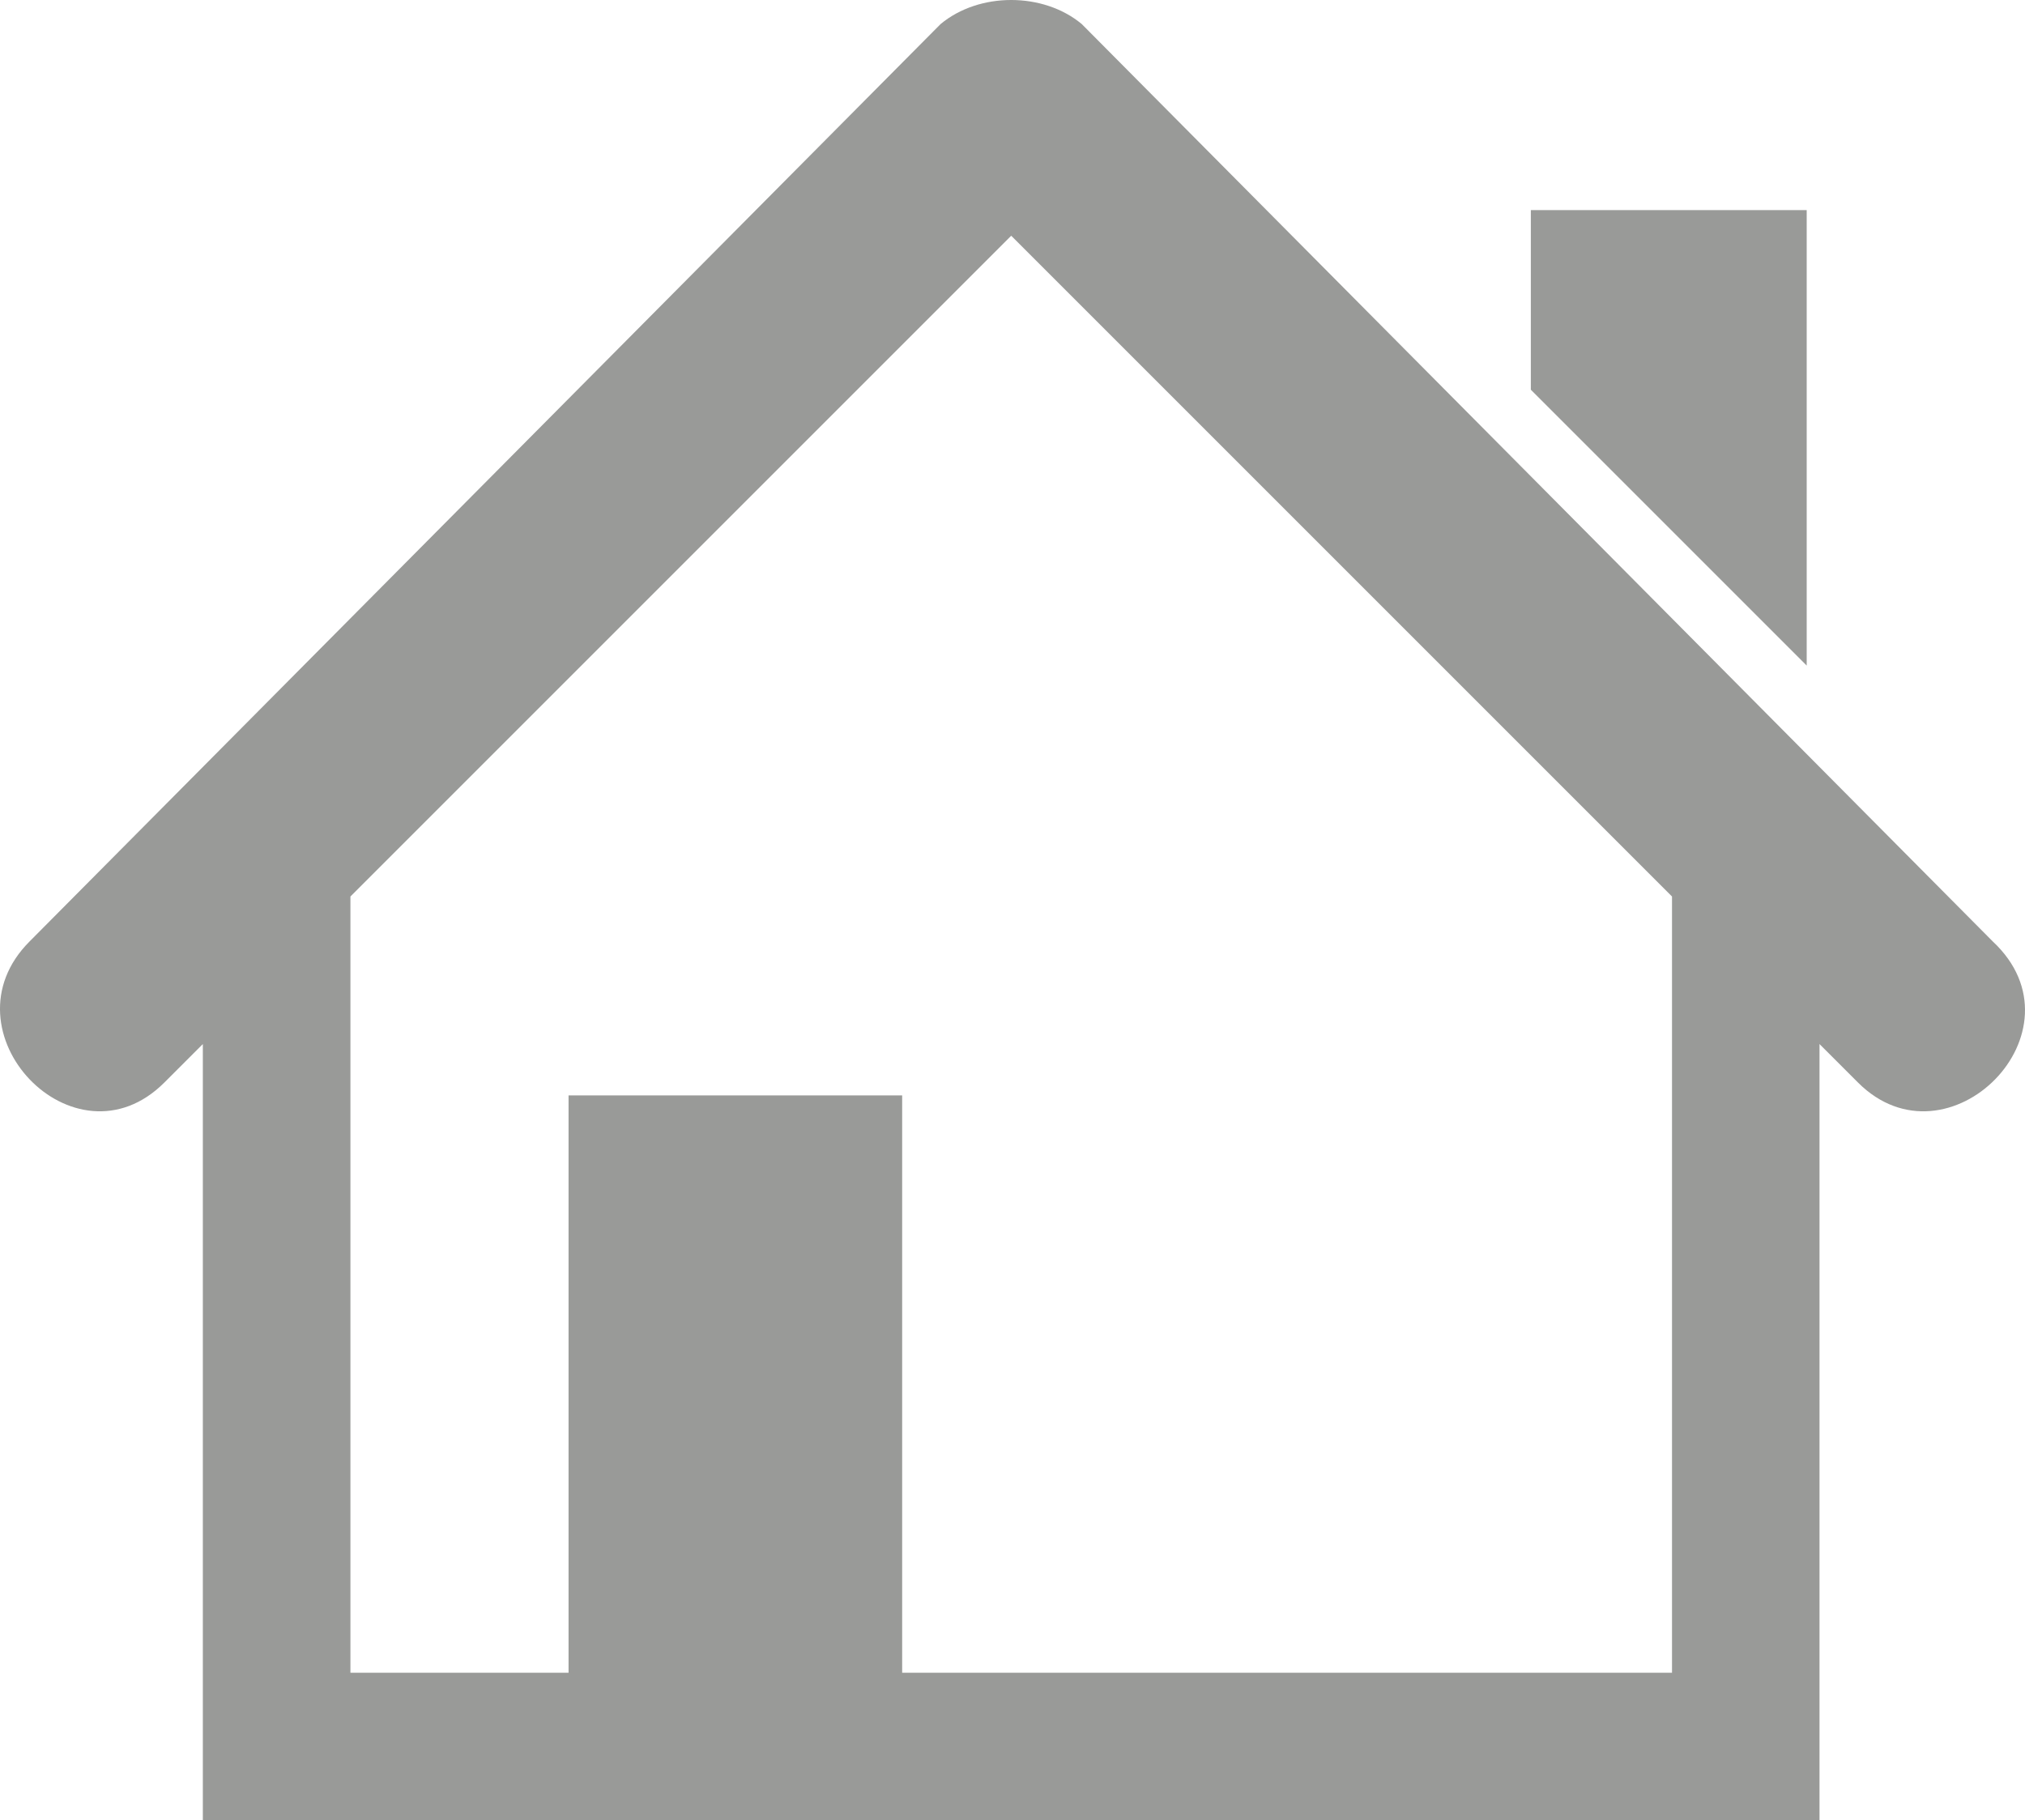 <?xml version="1.0" encoding="utf-8"?>
<!-- Generator: Adobe Illustrator 16.0.0, SVG Export Plug-In . SVG Version: 6.00 Build 0)  -->
<!DOCTYPE svg PUBLIC "-//W3C//DTD SVG 1.1//EN" "http://www.w3.org/Graphics/SVG/1.1/DTD/svg11.dtd">
<svg version="1.1" id="图层_1" xmlns="http://www.w3.org/2000/svg" xmlns:xlink="http://www.w3.org/1999/xlink" x="0px" y="0px"
	 width="622.404px" height="559.501px" viewBox="0 0 622.404 559.501" enable-background="new 0 0 622.404 559.501"
	 xml:space="preserve">
<g>
	<defs>
		<rect id="SVGID_1_" width="622.404" height="559.501"/>
	</defs>
	<clipPath id="SVGID_2_">
		<use xlink:href="#SVGID_1_"  overflow="visible"/>
	</clipPath>
	<path clip-path="url(#SVGID_2_)" fill="#999A98" d="M289.109,7.394c11.832-9.859,31.551-9.859,43.379,0l280,281.97
		c29.576,27.604-13.806,70.983-41.41,43.379l-11.832-11.832v238.59h-496.9v-238.59l-11.832,11.832
		c-27.605,27.604-69.016-15.773-41.41-43.379l280-281.97H289.109z M470.519,64.578h84.789v140l-84.789-84.789V64.578z
		 M174.749,336.688h102.54v177.461h236.62v-238.59l-203.1-203.1l-203.1,203.1v238.59h67.043V336.688H174.749z"/>
</g>
</svg>
